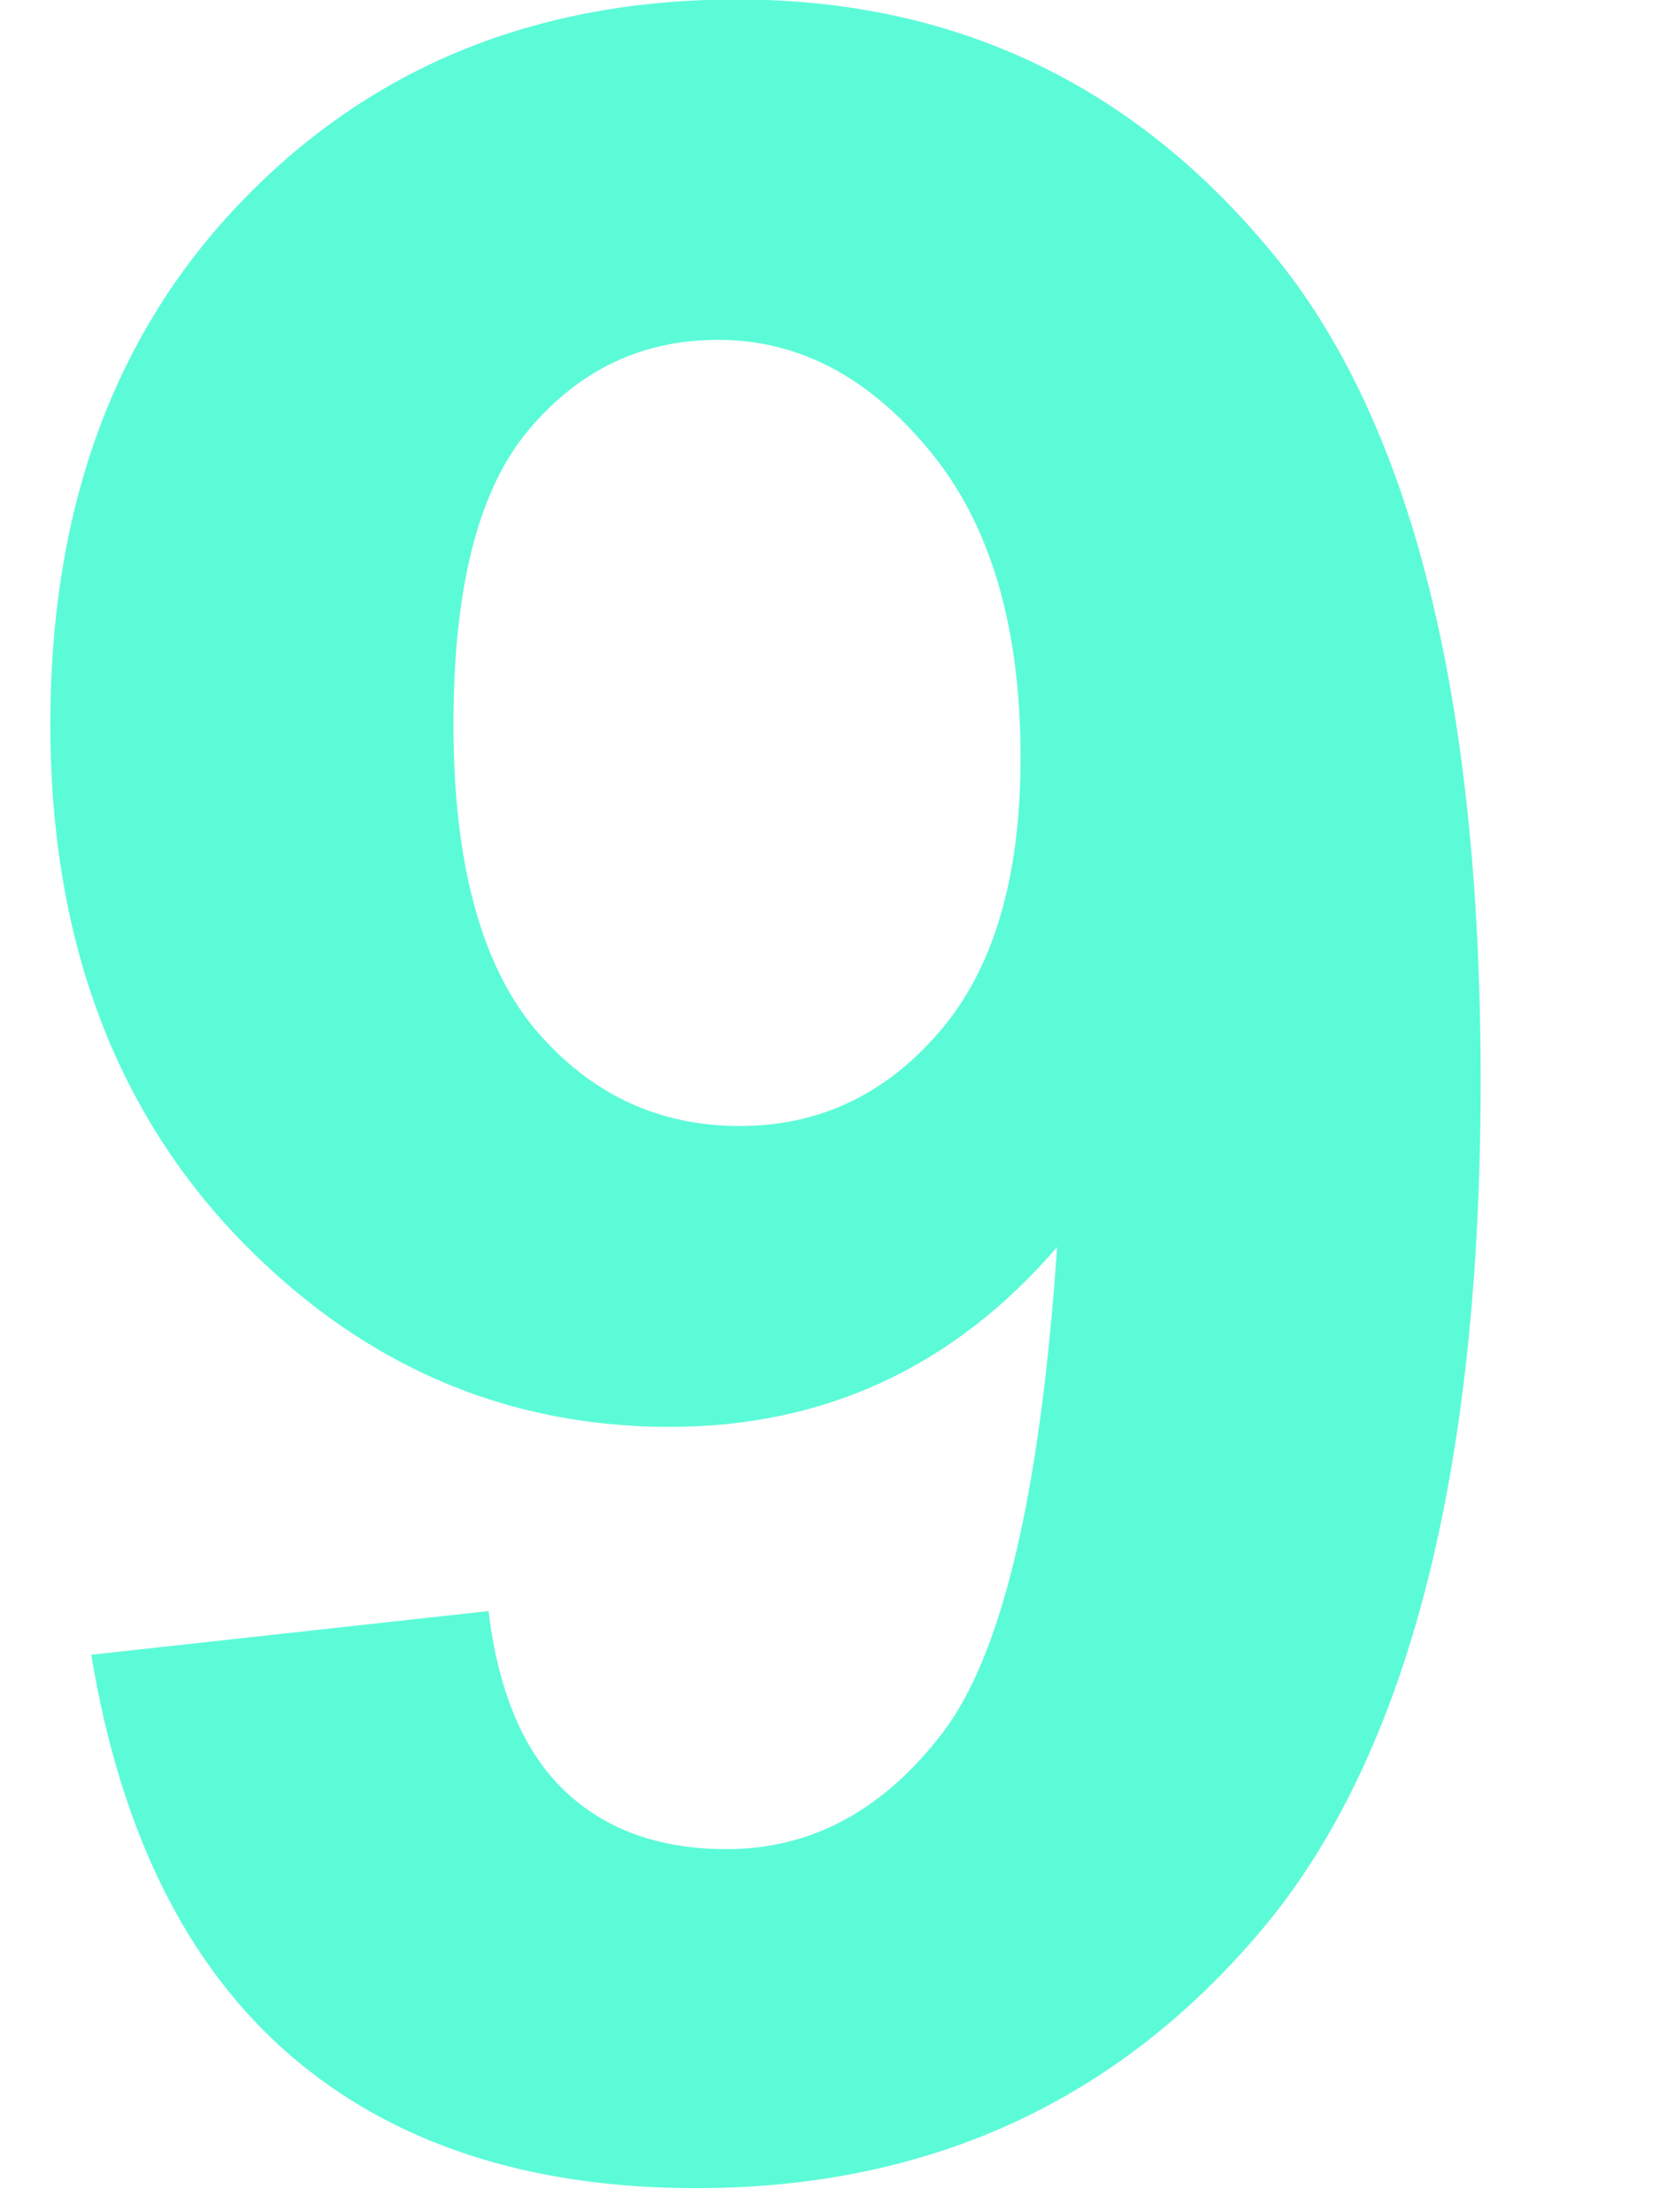 <svg width="6" height="8" viewBox="0 0 6 8" fill="none" xmlns="http://www.w3.org/2000/svg">
<g clip-path="url(#clip0_4_4042)">
<path d="M0.33 5.984L1.767 5.826C1.802 6.118 1.894 6.335 2.042 6.476C2.19 6.617 2.385 6.687 2.628 6.687C2.935 6.687 3.196 6.546 3.41 6.265C3.625 5.983 3.763 5.398 3.823 4.51C3.449 4.944 2.982 5.16 2.422 5.16C1.813 5.16 1.286 4.926 0.843 4.457C0.402 3.985 0.182 3.373 0.182 2.619C0.182 1.833 0.415 1.201 0.88 0.722C1.348 0.239 1.943 -0.002 2.665 -0.002C3.451 -0.002 4.096 0.303 4.599 0.912C5.103 1.518 5.355 2.517 5.355 3.908C5.355 5.324 5.092 6.346 4.568 6.973C4.043 7.6 3.359 7.913 2.518 7.913C1.912 7.913 1.422 7.753 1.049 7.432C0.675 7.108 0.436 6.626 0.33 5.984ZM3.691 2.74C3.691 2.261 3.58 1.89 3.358 1.625C3.139 1.361 2.886 1.229 2.597 1.229C2.322 1.229 2.093 1.338 1.91 1.557C1.73 1.772 1.64 2.126 1.64 2.619C1.64 3.119 1.739 3.487 1.936 3.723C2.134 3.956 2.38 4.072 2.676 4.072C2.961 4.072 3.201 3.959 3.395 3.734C3.592 3.508 3.691 3.177 3.691 2.74Z" fill="#5CFBD8"/>
</g>
<defs>
<clipPath id="clip0_4_4042">
<rect width="5.173" height="7.915" fill="white" transform="translate(0.182 -0.002)"/>
</clipPath>
</defs>
</svg>
